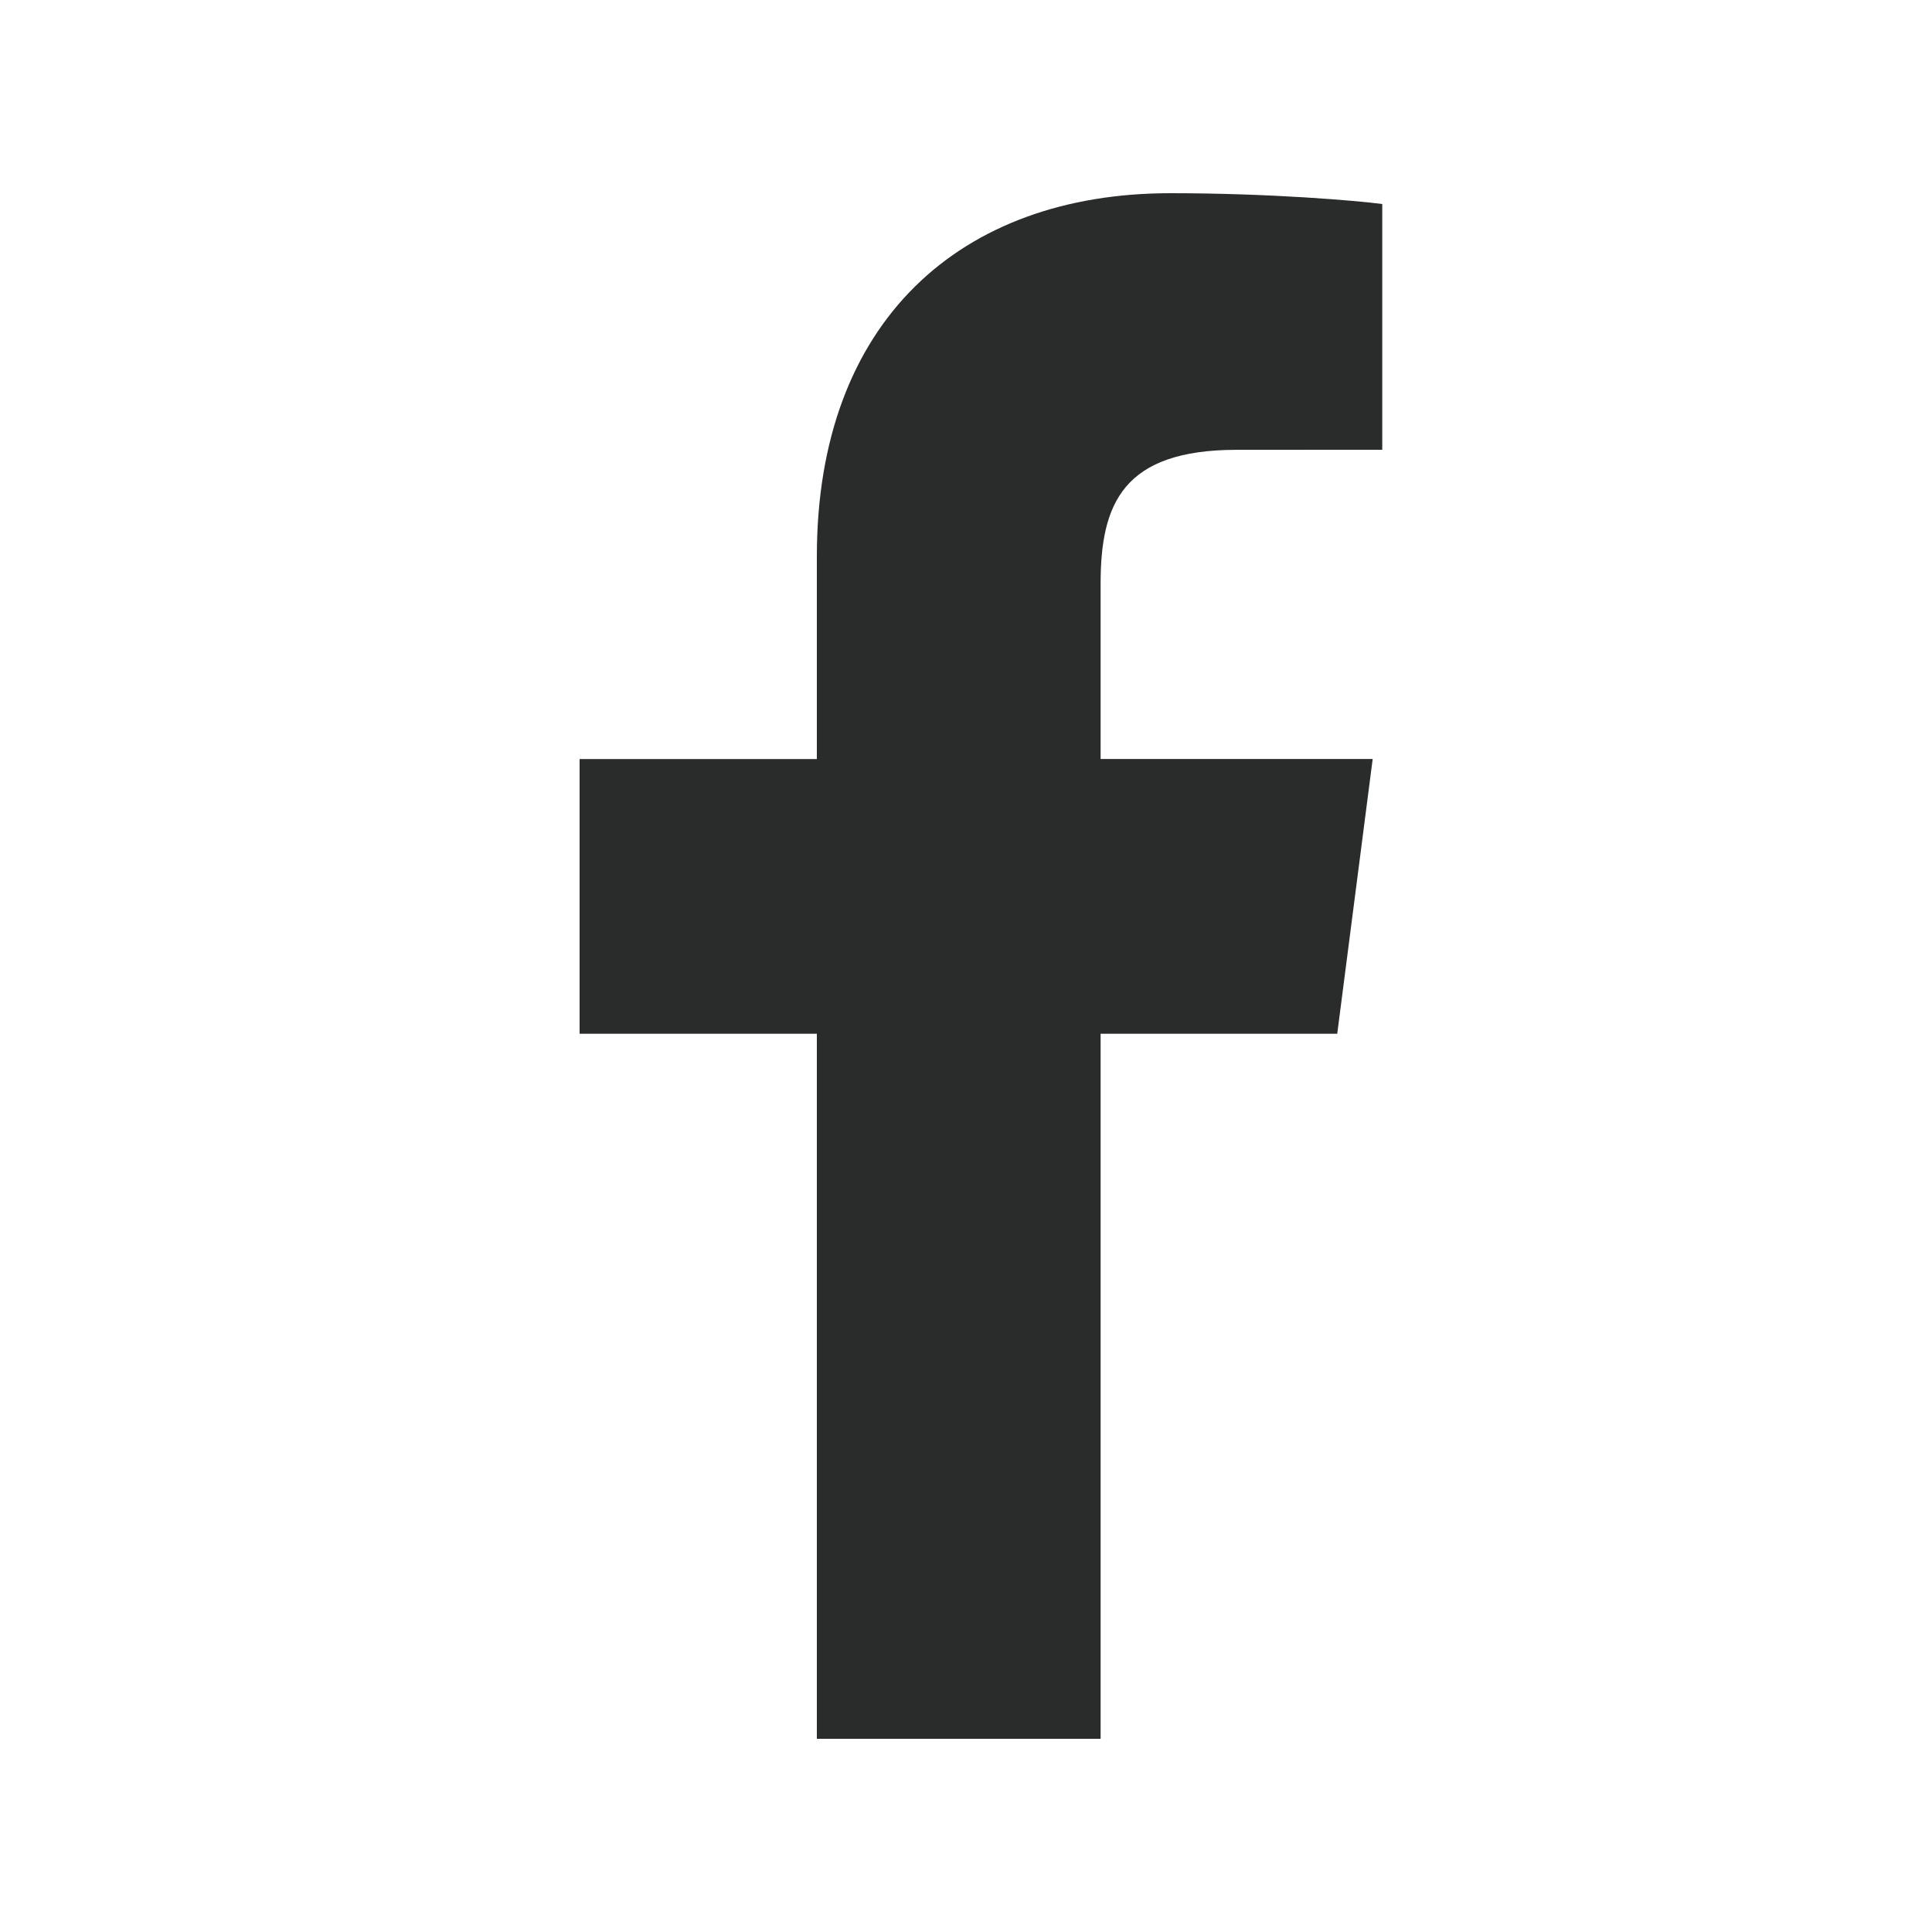 <svg width="40" height="40" viewBox="0 0 40 40" fill="none" xmlns="http://www.w3.org/2000/svg">
<path d="M22.787 36V21.403H27.686L28.42 15.714H22.787V12.082C22.787 10.436 23.244 9.313 25.606 9.313L28.618 9.312V4.224C28.097 4.155 26.309 4 24.229 4C19.886 4 16.912 6.651 16.912 11.519V15.715H12V21.403H16.912V36L22.787 36Z" fill="#2A2C2C"/>
</svg>
